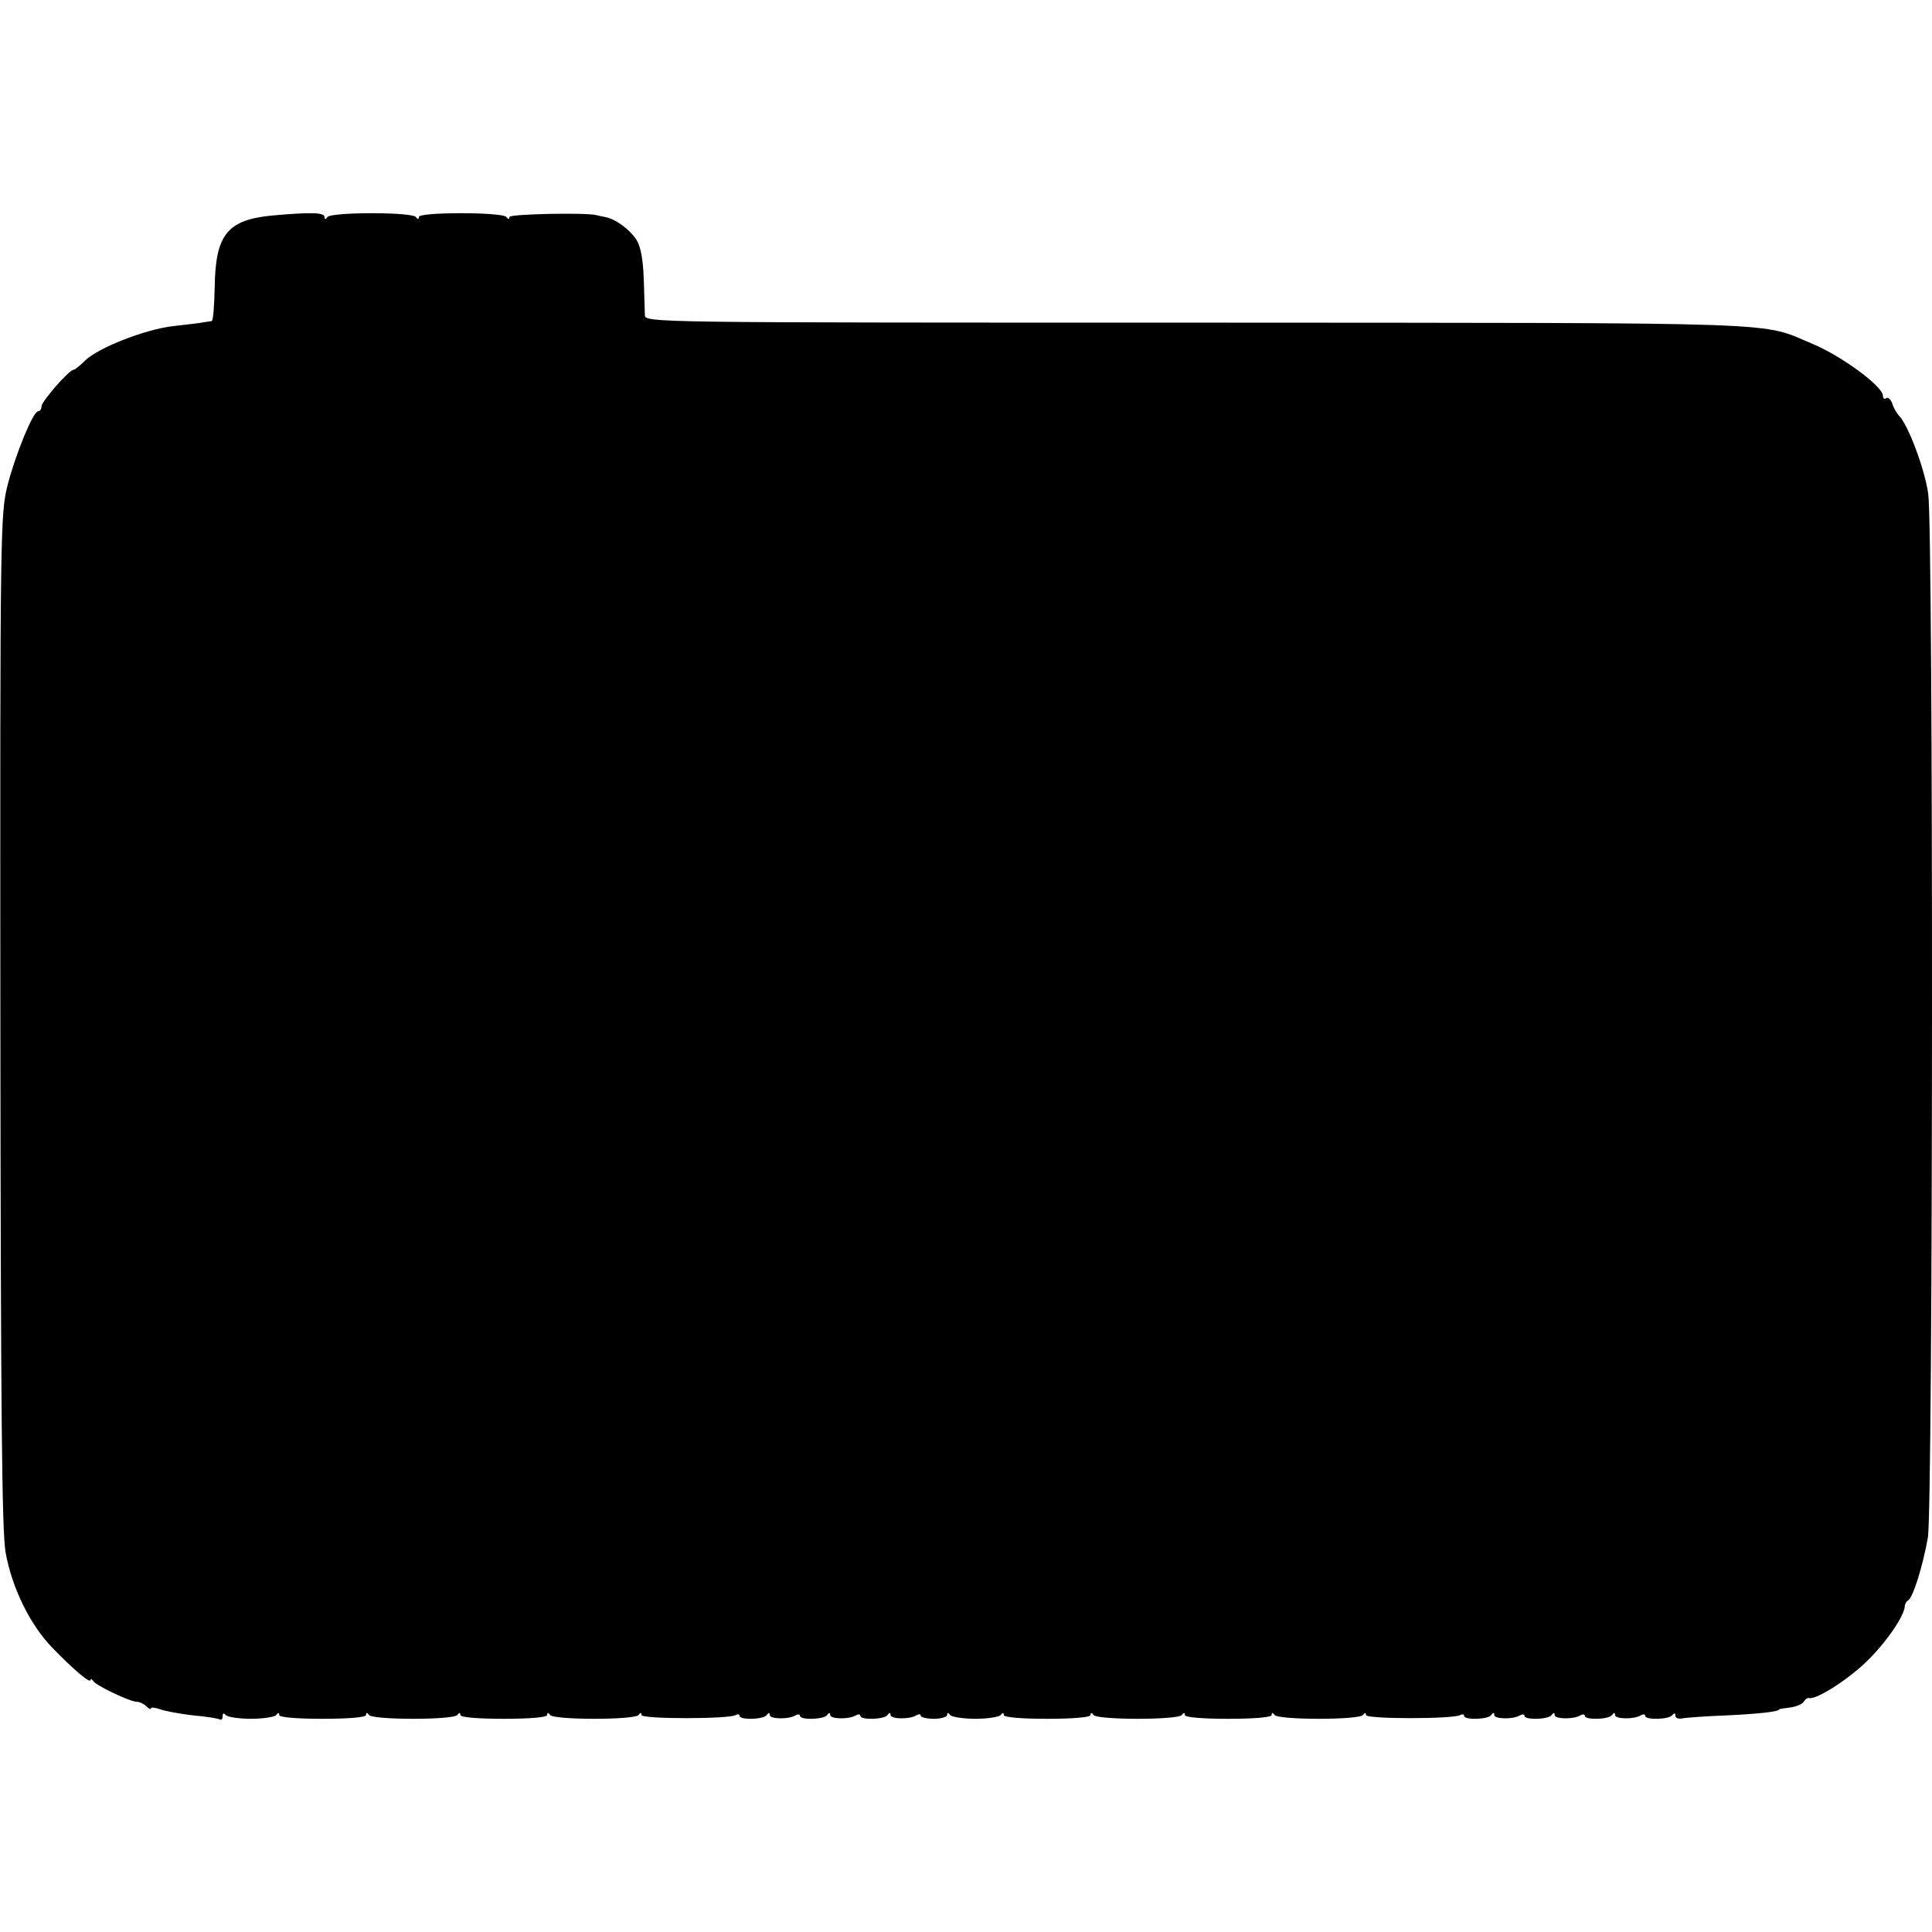 <?xml version="1.0" standalone="no"?>
<!DOCTYPE svg PUBLIC "-//W3C//DTD SVG 20010904//EN"
 "http://www.w3.org/TR/2001/REC-SVG-20010904/DTD/svg10.dtd">
<svg version="1.0" xmlns="http://www.w3.org/2000/svg"
 width="512pt" height="512pt" viewBox="0 0 512 512"
 preserveAspectRatio="xMidYMid meet">
<g transform="translate(0,512) scale(0.1,-0.1)"
fill="#000000" stroke="none">
<path d="M723 4549 c-120 -11 -152 -50 -154 -189 -1 -49 -4 -90 -8 -91 -3 0
-13 -2 -21 -3 -8 -2 -44 -6 -79 -10 -75 -8 -202 -58 -236 -92 -13 -13 -27 -24
-30 -24 -12 0 -85 -84 -85 -97 0 -7 -4 -13 -9 -13 -13 0 -59 -111 -81 -196
-19 -77 -20 -113 -19 -1419 1 -1039 4 -1356 14 -1410 17 -94 65 -191 123 -251
56 -58 102 -97 102 -86 0 4 4 2 8 -4 9 -12 97 -54 115 -54 7 0 18 -5 25 -12 7
-7 12 -9 12 -5 0 3 11 2 25 -3 14 -5 53 -12 87 -16 35 -3 66 -8 71 -11 4 -2 7
2 7 9 0 8 3 9 8 3 4 -5 34 -10 67 -10 33 0 63 5 67 10 5 7 8 7 8 0 0 -6 45
-10 115 -10 70 0 115 4 115 10 0 7 3 7 8 0 4 -6 55 -10 117 -10 62 0 113 4
117 10 5 7 8 7 8 0 0 -6 45 -10 115 -10 70 0 115 4 115 10 0 7 3 7 8 0 4 -6
55 -10 117 -10 62 0 113 4 117 10 5 7 8 7 8 0 0 -11 232 -11 250 0 5 3 10 2
10 -2 0 -12 64 -10 72 2 5 7 8 7 8 0 0 -11 50 -12 68 -1 7 4 12 3 12 -1 0 -12
64 -10 72 2 5 7 8 7 8 0 0 -11 50 -12 68 -1 7 4 12 3 12 -1 0 -12 64 -10 72 2
5 7 8 7 8 0 0 -11 50 -12 68 -1 7 4 12 4 12 -1 0 -4 16 -8 35 -8 19 0 35 5 35
10 0 7 3 7 8 0 4 -5 34 -10 67 -10 33 0 63 5 67 10 5 7 8 7 8 0 0 -6 45 -10
115 -10 70 0 115 4 115 10 0 7 3 7 8 0 4 -6 55 -10 117 -10 62 0 113 4 117 10
5 7 8 7 8 0 0 -6 45 -10 115 -10 70 0 115 4 115 10 0 7 3 7 8 0 4 -6 55 -10
117 -10 62 0 113 4 117 10 5 7 8 7 8 0 0 -11 232 -11 250 0 5 3 10 2 10 -2 0
-12 64 -10 72 2 5 7 8 7 8 0 0 -11 50 -12 68 -1 7 4 12 3 12 -1 0 -12 64 -10
72 2 5 7 8 7 8 0 0 -11 50 -12 68 -1 7 4 12 3 12 -1 0 -12 64 -10 72 2 5 7 8
7 8 0 0 -11 50 -12 68 -1 7 4 12 3 12 -1 0 -12 64 -10 72 2 5 6 8 6 8 -2 0 -6
8 -9 18 -7 9 2 62 6 117 8 86 4 140 10 140 16 0 1 13 3 29 5 16 2 32 9 36 15
4 7 10 11 14 10 20 -5 107 51 157 101 52 52 96 118 97 143 0 5 4 12 9 15 13 8
39 92 52 166 14 77 15 2669 1 2766 -9 66 -53 182 -77 207 -6 6 -15 21 -18 32
-4 11 -11 18 -16 15 -5 -4 -9 -1 -9 6 0 25 -109 105 -185 137 -144 60 -30 56
-1632 57 -1456 0 -1463 0 -1464 20 0 11 -2 54 -3 97 -2 51 -8 84 -19 102 -19
29 -56 56 -84 61 -10 2 -20 4 -23 5 -27 7 -230 3 -230 -5 0 -7 -3 -7 -8 0 -4
6 -56 10 -120 10 -68 0 -112 -4 -112 -10 0 -7 -3 -7 -8 0 -4 6 -55 10 -117 10
-62 0 -113 -4 -117 -10 -5 -7 -8 -7 -8 0 0 12 -36 13 -137 4z"/>
</g>
</svg>

